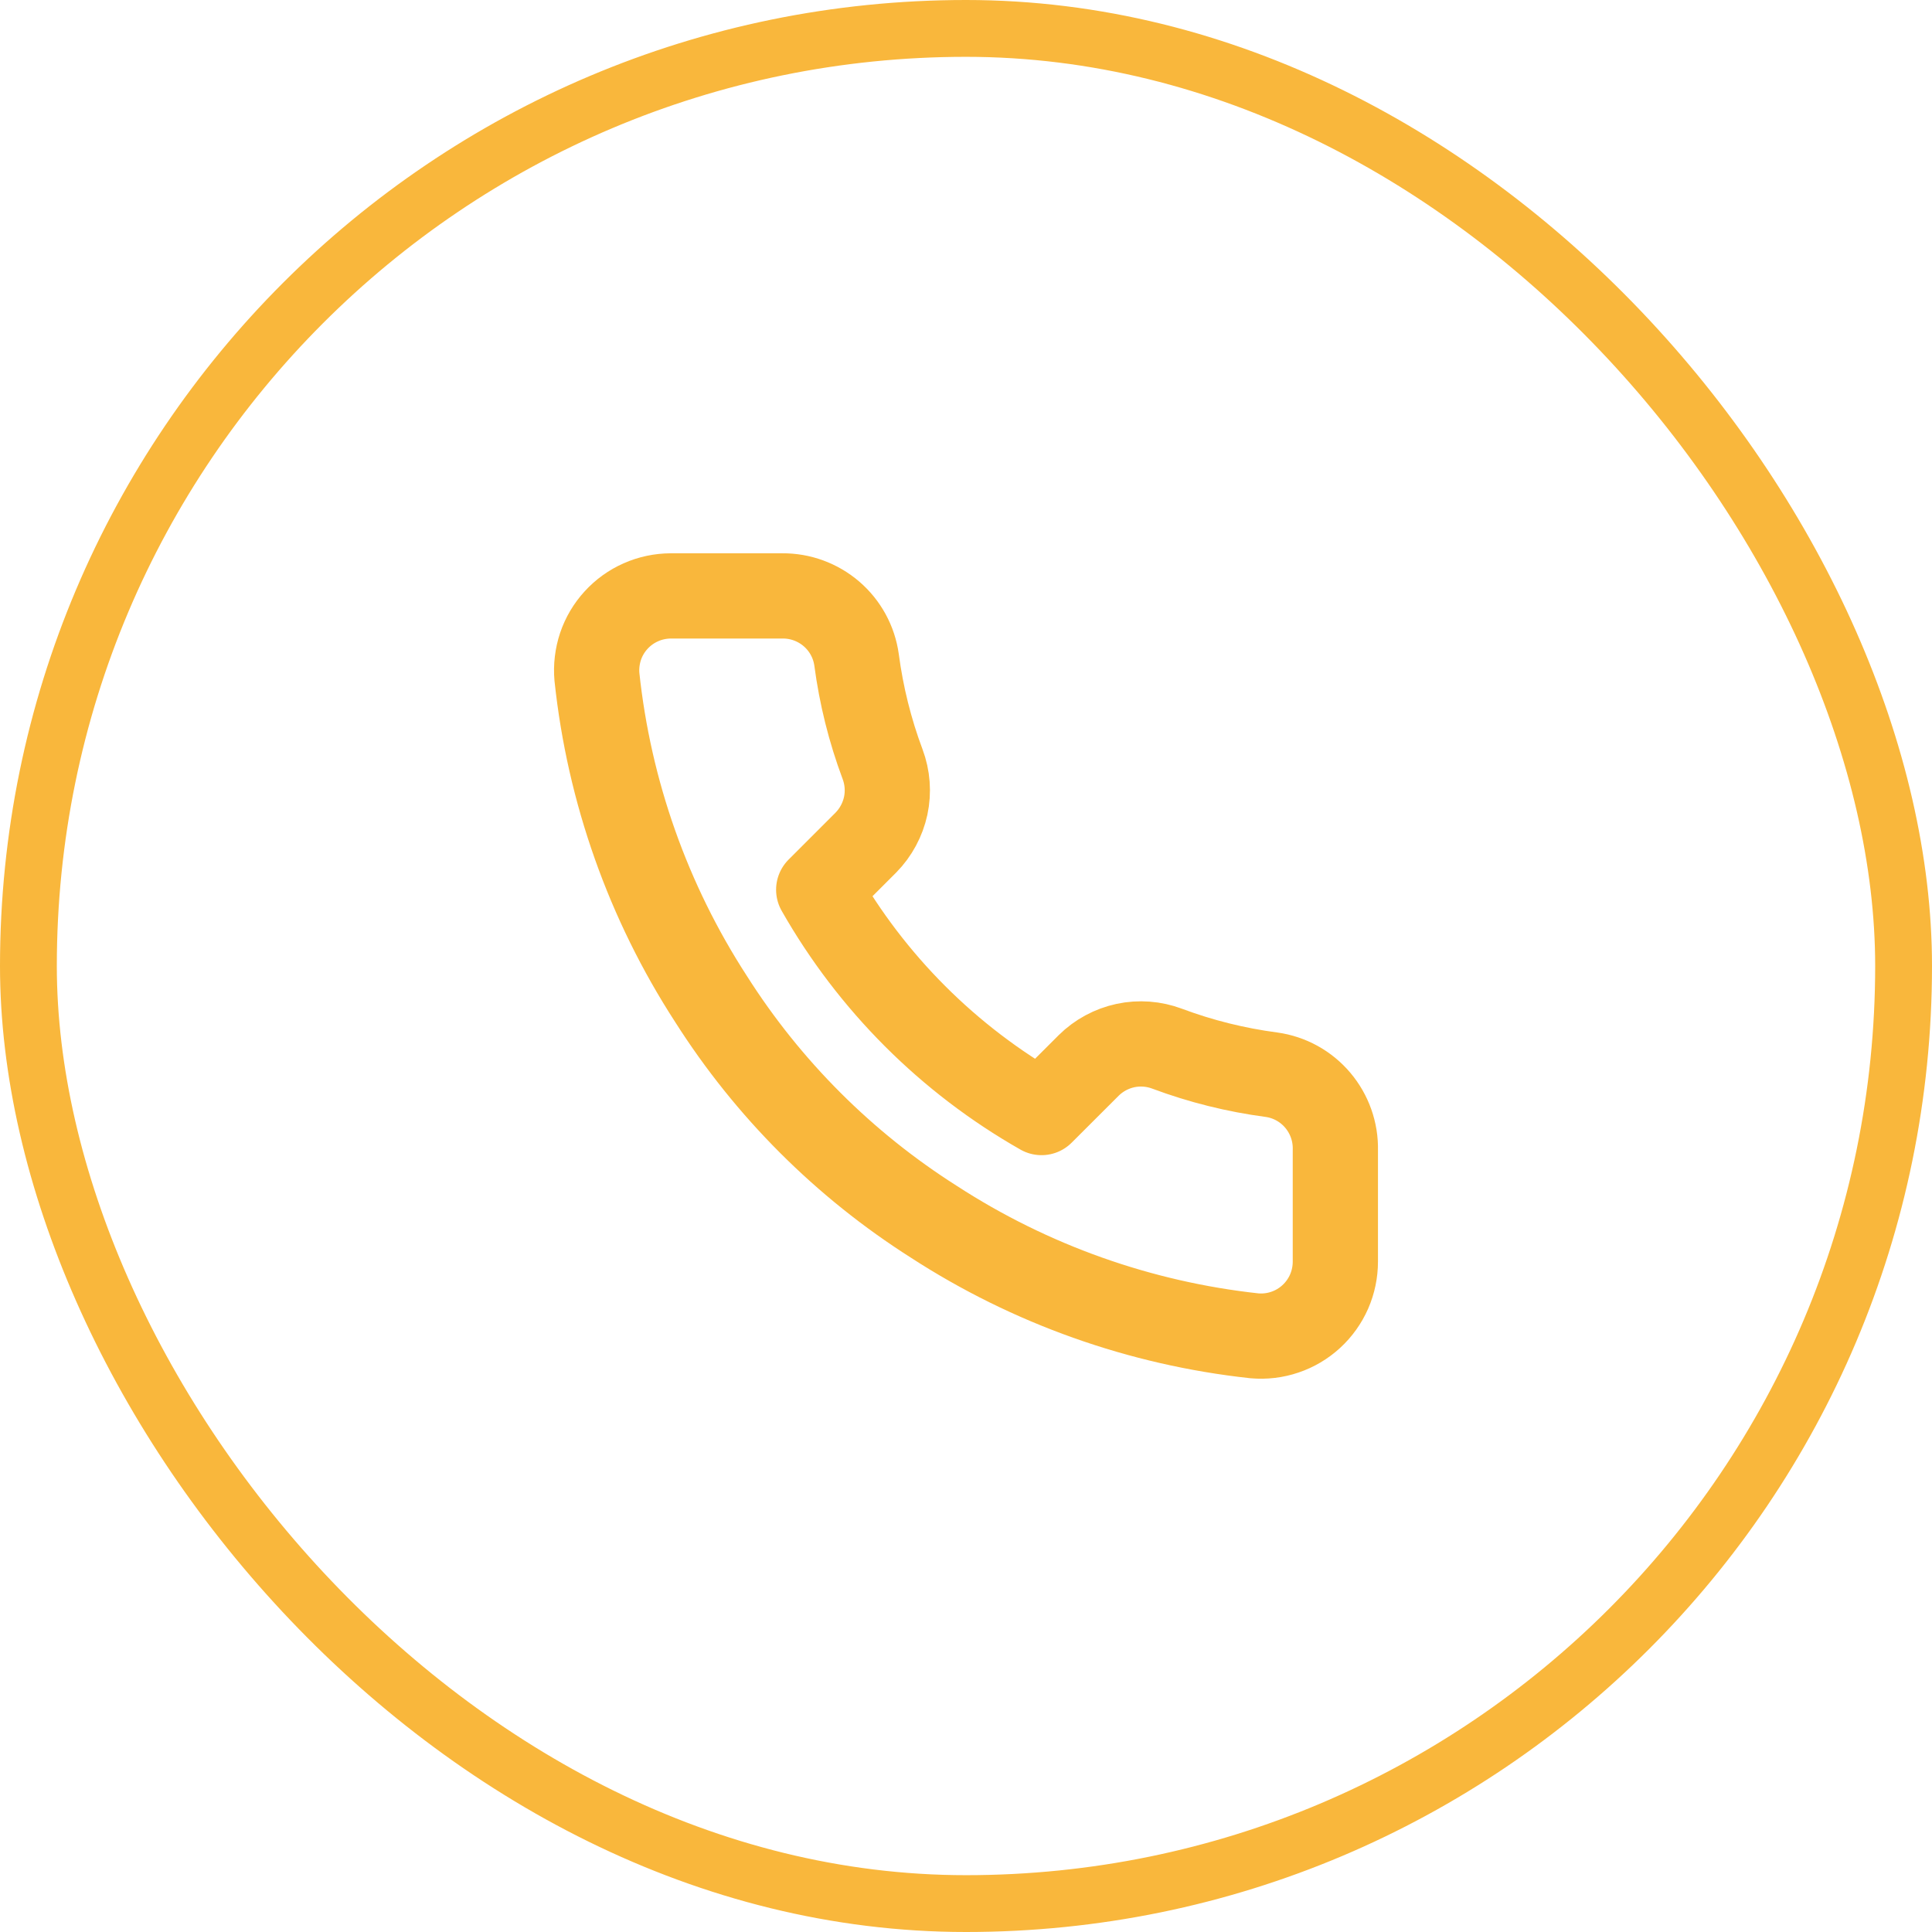 <svg width="34" height="34" viewBox="0 0 34 34" fill="none" xmlns="http://www.w3.org/2000/svg">
<rect x="0.5" y="0.5" width="33" height="33" rx="16.5" stroke="#F9B73C"/>
<path d="M23.5 20.24V22.201C23.5 22.383 23.463 22.563 23.39 22.73C23.317 22.896 23.21 23.046 23.076 23.169C22.942 23.292 22.784 23.386 22.611 23.444C22.439 23.503 22.256 23.524 22.075 23.508C20.063 23.289 18.131 22.602 16.434 21.501C14.854 20.498 13.515 19.159 12.512 17.579C11.407 15.874 10.72 13.933 10.505 11.912C10.489 11.732 10.511 11.549 10.568 11.377C10.626 11.205 10.719 11.047 10.842 10.913C10.964 10.779 11.113 10.672 11.279 10.599C11.445 10.525 11.625 10.488 11.806 10.487H13.767C14.084 10.484 14.392 10.597 14.632 10.803C14.873 11.01 15.03 11.297 15.074 11.612C15.157 12.239 15.31 12.855 15.532 13.448C15.62 13.682 15.639 13.937 15.587 14.181C15.534 14.425 15.413 14.65 15.238 14.828L14.408 15.658C15.338 17.294 16.693 18.649 18.329 19.579L19.16 18.749C19.337 18.574 19.561 18.453 19.806 18.4C20.05 18.348 20.305 18.367 20.539 18.455C21.132 18.677 21.748 18.83 22.375 18.913C22.693 18.957 22.983 19.117 23.19 19.362C23.397 19.607 23.508 19.919 23.5 20.24Z" stroke="#F9B73C" stroke-width="1.5" stroke-linecap="round" stroke-linejoin="round"/>
</svg>
